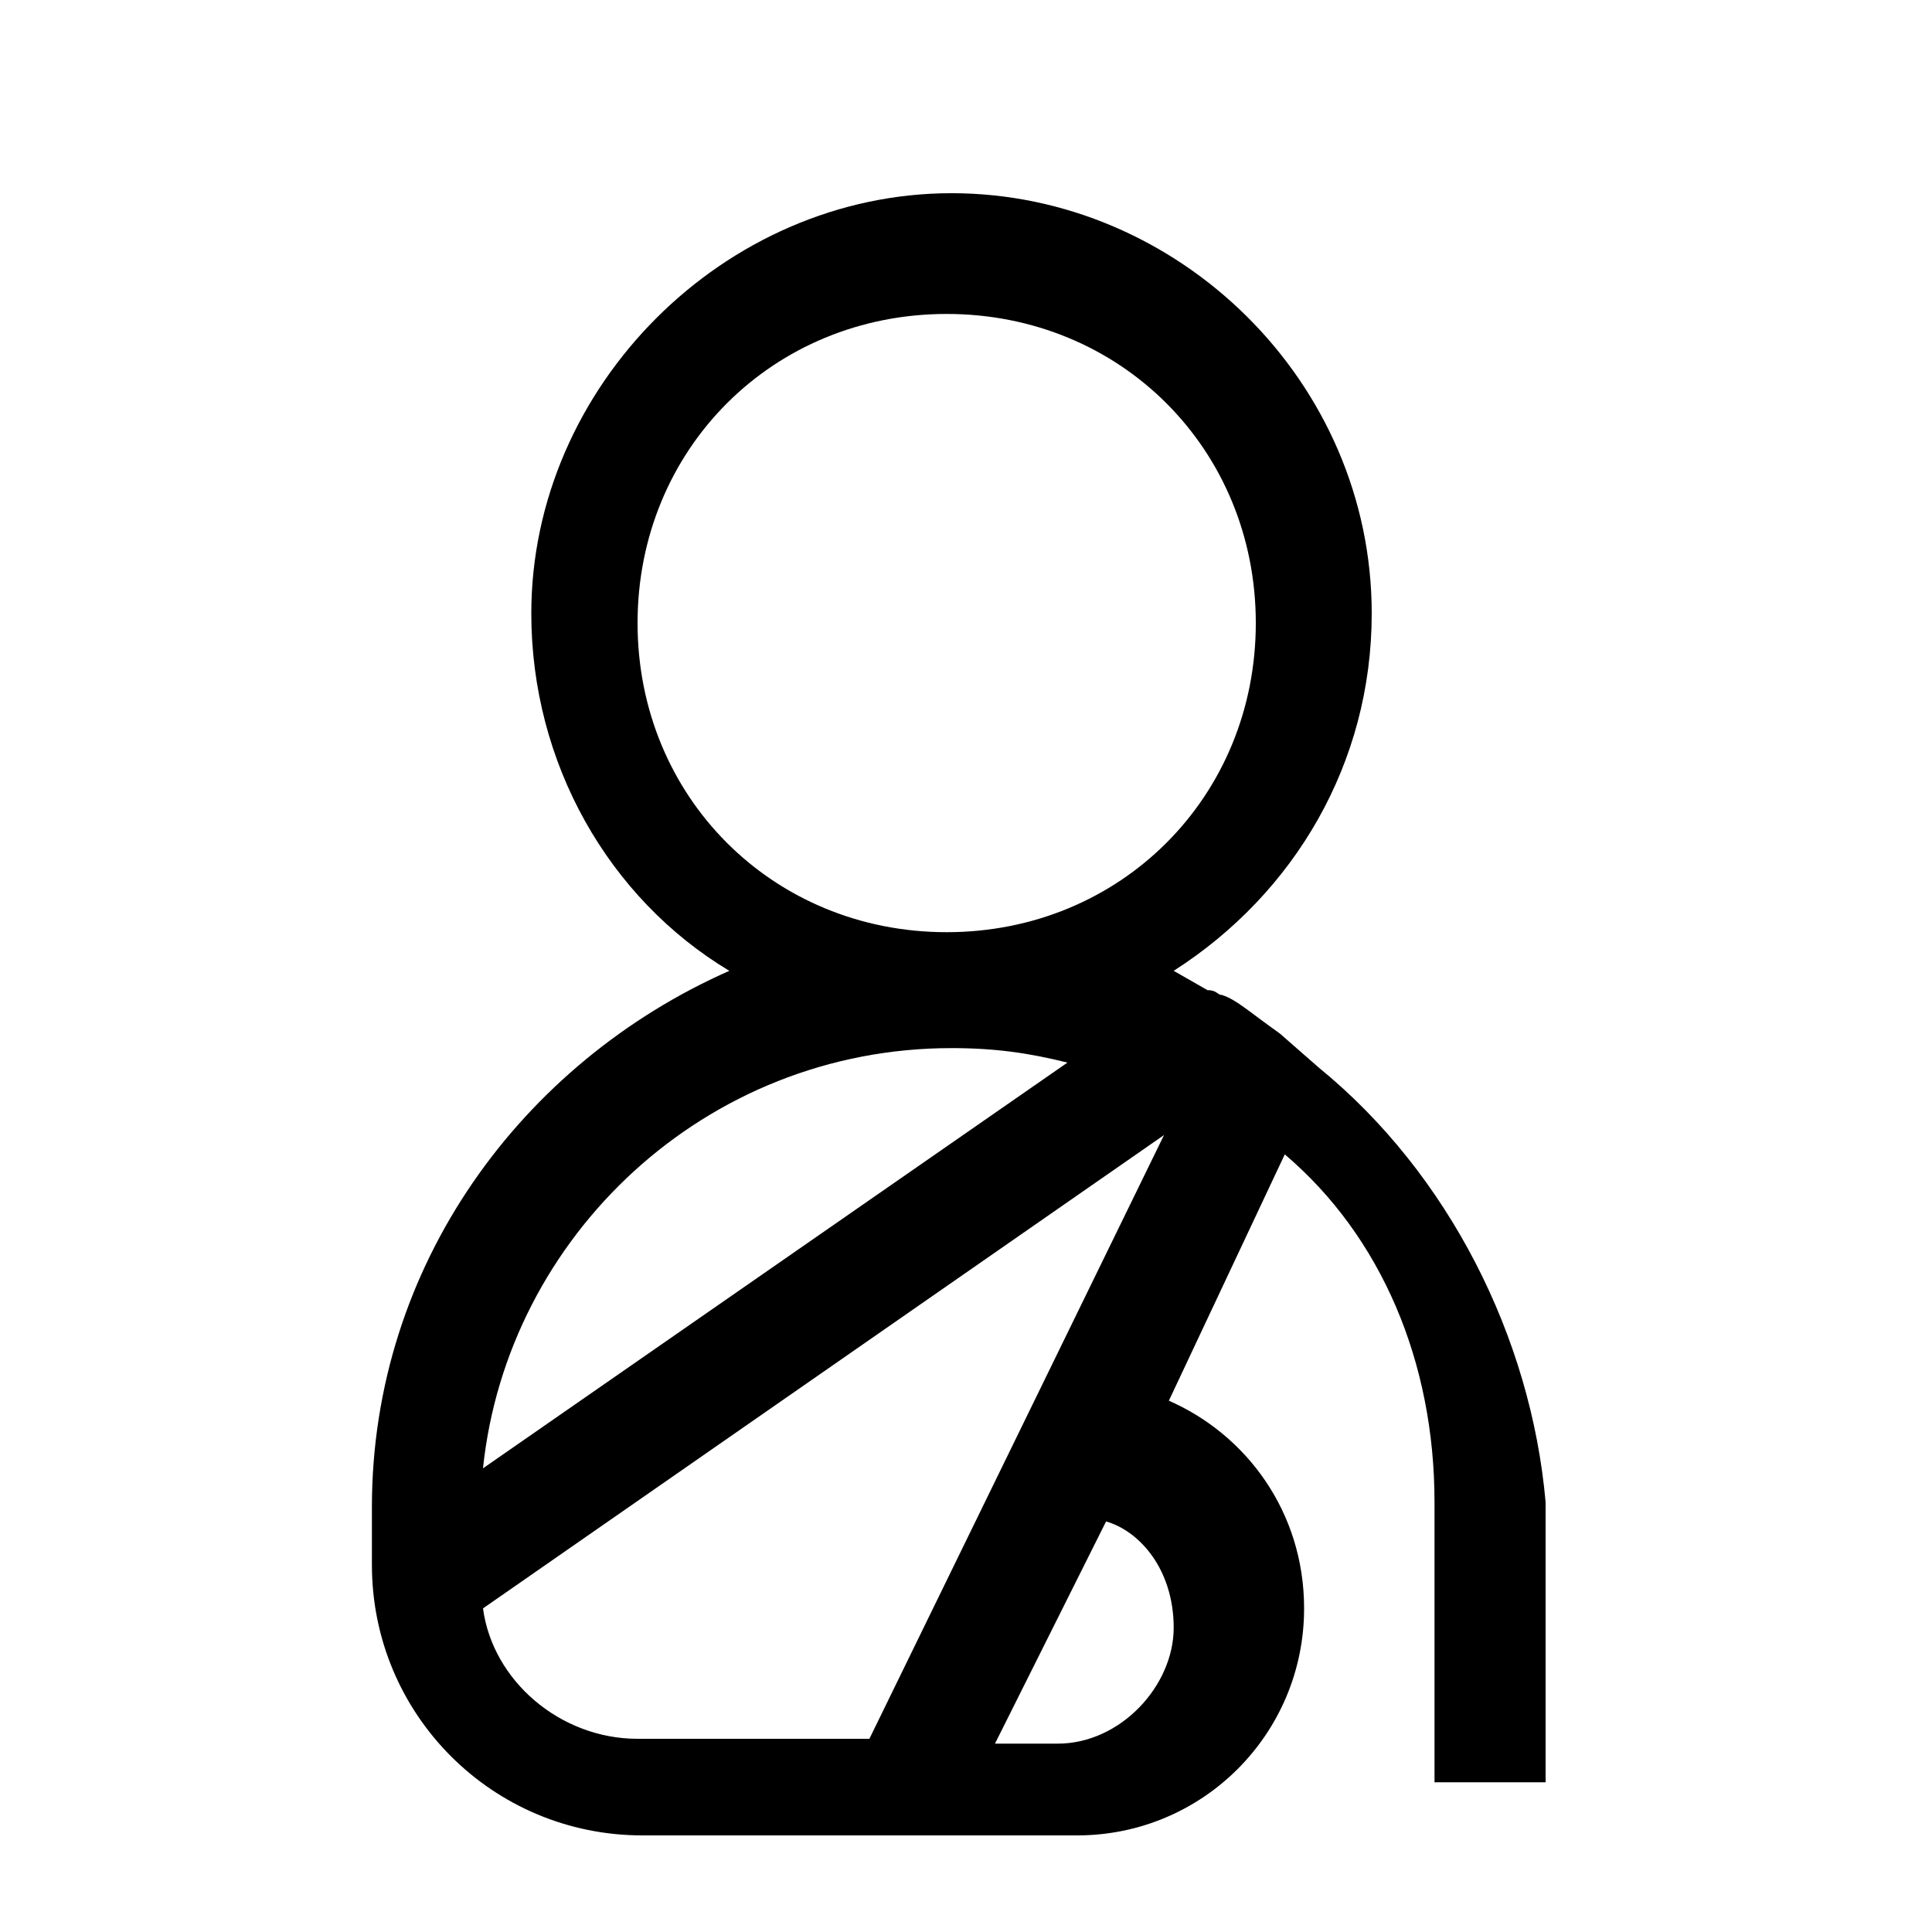<?xml version="1.0" encoding="utf-8"?>
<!-- Generator: Adobe Illustrator 19.2.1, SVG Export Plug-In . SVG Version: 6.00 Build 0)  -->
<svg version="1.1" id="Ebene_1" xmlns="http://www.w3.org/2000/svg" xmlns:xlink="http://www.w3.org/1999/xlink" x="0px" y="0px"
	 viewBox="0 0 40 40" style="enable-background:new 0 0 40 40;" xml:space="preserve">
<path d="M27.3,22.1L27.3,22.1l-0.8-0.7c-0.7-0.5-0.9-0.7-1.2-0.8c-0.1,0-0.1-0.1-0.3-0.1l-0.7-0.4l0,0l0,0c2.5-1.6,4.1-4.3,4.1-7.4
	c0-4.8-4-8.7-8.7-8.7s-8.7,4-8.7,8.7c0,3.1,1.6,5.9,4.1,7.4c-4.3,1.9-7.4,6.1-7.4,11.1v1.2c0,3.1,2.5,5.6,5.6,5.6H19h0.8h2.5
	c2.6,0,4.7-2.1,4.7-4.7c0-2-1.2-3.6-2.8-4.3l2.4-5.1c2,1.7,3.1,4.3,3.1,7.2v5.8H32v-5.8C31.7,27.7,30,24.3,27.3,22.1z M13.2,12.9
	c0-3.6,2.8-6.4,6.4-6.4S26,9.3,26,12.9s-2.8,6.4-6.4,6.4S13.2,16.5,13.2,12.9z M24.3,33.7c0,1.2-1.1,2.4-2.4,2.4h-1.3l2.3-4.6
	C23.6,31.7,24.3,32.5,24.3,33.7z M18,36h-4.8c-1.6,0-3-1.2-3.2-2.7l14.1-9.8L18,36z M10,30.4c0.5-4.8,4.6-8.7,9.7-8.7
	c0.9,0,1.6,0.1,2.4,0.3L10,30.4z"/>
</svg>
